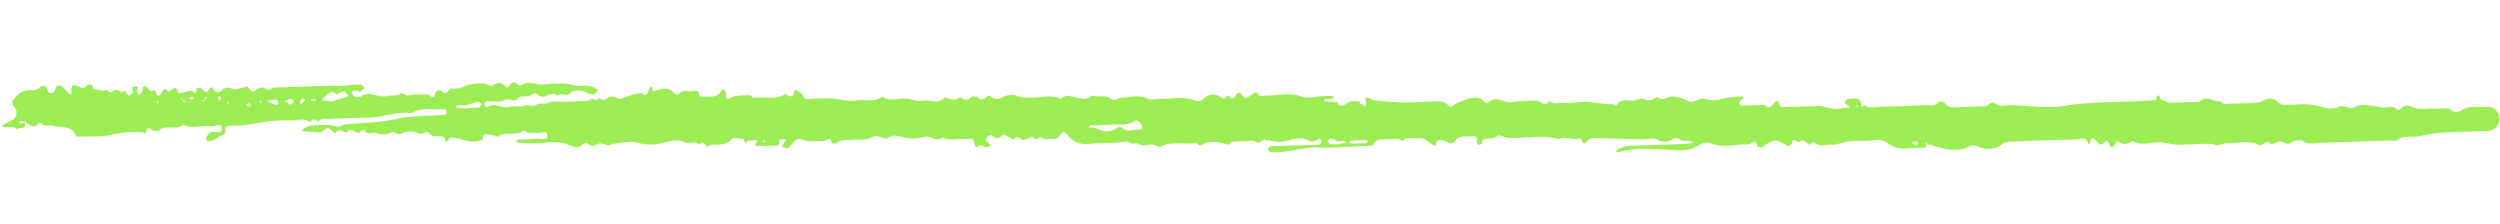 <svg xmlns="http://www.w3.org/2000/svg" xmlns:xlink="http://www.w3.org/1999/xlink" width="467.957" height="41.961" viewBox="0 0 467.957 41.961">
  <defs>
    <clipPath id="clip-path">
      <rect id="Rectangle_53573" data-name="Rectangle 53573" width="467.346" height="25.667" fill="#9ced54"/>
    </clipPath>
  </defs>
  <g id="Group_156776" data-name="Group 156776" transform="matrix(-0.999, 0.035, -0.035, -0.999, 467.957, 25.651)" clip-path="url(#clip-path)">
    <path id="Path_105144" data-name="Path 105144" d="M345.452,21.578V20.73a2.67,2.67,0,0,0-.536.036c-1.3.349-2.587.733-3.63-.686-.117-.16-.574-.262-.652-.167-.84,1.03-1.912.351-2.86.518-.483.085-1.059.151-.987-.778.007-.093-.383-.338-.574-.32-1.27.119-2.7-.551-3.7,1.023-.209.329-.793.13-.779-.554.021-1-.068-1.253-1.127-.77-1.013.463-2.287.216-3.446.282-.217-.188-.45-.559-.648-.537-1.948.212-3.969-.6-5.867.5-.151.088-.518-.406-.807-.449-.253-.037-.744.132-.774.292-.36,1.931-1.058.03-1.556.191-.184-.666-.511-1.136-1.208-1.133a34.022,34.022,0,0,1-4.566-.042c-1.454-.192-2.874-.737-4.364-.516-1.616.24-3.328-.577-4.863.544-1.539-1.122-3.261-.261-4.873-.561a16.825,16.825,0,0,0-1.825-.519,11.242,11.242,0,0,1-1.626.086c-1.045-.179-2.342-.7-3.339.425-.043.049-.168.042-.242.017a6.224,6.224,0,0,0-1.57-.523c-.423-.021-1.069.59-1.255.423-.72-.646-1.258-.7-1.978-.011-.223.214-.774.04-1.166-.024-.134-.022-.221-.293-.365-.375-.805-.46-1.51.854-2.01.445a1.89,1.89,0,0,0-2.085-.417,3.4,3.4,0,0,1-3.475.057,4.754,4.754,0,0,0-1.471-.141c-2.05-.256-4.167.553-6.167-.484-1.309,1.183-2.578.016-3.868-.058a1.947,1.947,0,0,0-1.664.325c-.271.243-.888.049-1.342-.01-.8-.1-1.8.027-2.346-.456-.9-.8-1.482.044-2.185.043-1.622,0-3.286.519-4.908-.392-.608-.342-1.491-.046-2.245-.1-2.133-.156-4.3.421-6.407-.519a1.737,1.737,0,0,0-1.656.193,2.451,2.451,0,0,1-3.447.143c-.8-.587-1.032.723-1.432.175-.633-.868-.923-.176-1.286.247-.34.4-.764.565-1.032.06-.635-1.2-1.344-.376-1.947-.088-.379.181-.709.669-1.044.149-.517-.8-1.087-.4-1.743-.428-2.13-.106-4.262.51-6.425-.4-1.185-.5-2.678-.089-4.033-.089-.593,0-1.186.016-1.777-.015-.1-.005-.2-.2-.287-.325a.575.575,0,0,1,.174-.187c.068-.038.162-.016.238-.041.489-.163,1.121.4,1.492-.364-.483-.066-.965-.15-1.45-.194-.336-.03-.677-.006-1.015-.006-.429-1.181-1.464-.687-1.836-.379-.743.612-1.457.261-2.168.344-.168.02-.358-.433-.573-.617a6.084,6.084,0,0,0-.737-.478,4.714,4.714,0,0,0-.166.949c0,.2.179.4.278.6a1.755,1.755,0,0,1-.683.079c-.374-.112-.712-.429-1.085-.479-1.7-.229-3.41-.471-5.121-.562-1.773-.094-3.554-.014-5.332-.023-1.217-.006-2.481.2-3.469-.913-.405-.455-.68-.113-1.06.143a5.951,5.951,0,0,1-1.743.759c-1.363.376-2.765.99-3.97-.489a.668.668,0,0,0-.713-.043c-1.491,1.371-2.917-.37-4.428-.081a26.436,26.436,0,0,1-4.561.068c-.808.011-1.561-1.379-2.413-.116-.683-.645-1.507-.434-2.288-.45a16.694,16.694,0,0,0-2.79.018c-2.264.335-4.422-.553-6.648-.6-.247-.006-.682-.38-.707-.339-.767,1.259-1.952,1.042-2.971.867-.848-.146-1.536.611-2.425.172a1.888,1.888,0,0,0-2.284.447c-.96-1.062-1.916-.1-2.882-.079a7.77,7.77,0,0,1-2.914-.959c-1.159-.493-2.253.625-3.24.269a5.082,5.082,0,0,0-3.292-.057,16.783,16.783,0,0,1-3.721.243c-.049,0-.106-.246-.16-.378.148-.057.34-.068.435-.181a6.154,6.154,0,0,0,.481-.762c-.2-.12-.389-.335-.588-.343-.93-.037-1.863.023-2.792-.03-.633-.036-1.341.319-1.888-.422-.088-.12-.606.012-.828.183-.586.45-1.148,1.84-1.622-.1-.031-.127-.43-.192-.661-.2-.676-.026-1.354-.009-2.031-.009-1.439,0-2.878-.022-4.317.006-1.4.028-2.665-.944-4.11-.591a8.406,8.406,0,0,1-1.519.029c-.144.008-.282.142-.423.218a3.556,3.556,0,0,1,.535.343,4.37,4.37,0,0,1,.433.531c-.21.2-.405.534-.634.566a6.471,6.471,0,0,1-1.771,0c-.231-.032-.466-.331-.632-.567-.2-.277.217-1.205-.345-.893-.546.3-.631-.1-.94-.168a10.114,10.114,0,0,0-2.024-.042c-2.878,0-5.756-.032-8.633.019-.871.016-1.825-.41-2.618.509-.155.18-.957.037-1.115-.219-.656-1.07-1.592-.864-2.493-.872-1.354-.012-2.709-.03-4.063.009-.634.018-1.327-.275-1.875.458a.874.874,0,0,1-.94.068c-.957-.945-2.075-.452-3.114-.523-3.313-.228-6.684-.895-9.934-.467-5.449.716-10.877.211-16.307.452-.479.021-1.086-.176-1,.77,0,.017-.4.153-.449.087-.175-.254-.218-.726-.423-.826a4.812,4.812,0,0,0-1.81-.57c-1.775-.073-3.554-.026-5.332-.026-1.3,1.429-2.6-.343-3.9,0-.54-.878-1.358-.538-2.075-.555q-2.157-.052-4.316,0a3.513,3.513,0,0,0-1.65.339A2.037,2.037,0,0,1,41.3,7.93a1.588,1.588,0,0,0-1.075-.47,22.572,22.572,0,0,0-3.045-.008,13.228,13.228,0,0,1-4.742-.912,5.1,5.1,0,0,0-1.875-.022c-.384.035-.766.364-1.13.328-.776-.078-1.759-.717-2.259-.384a3.531,3.531,0,0,1-2.4.376A16.666,16.666,0,0,1,21.937,6.3c-.946-.208-2.019.511-2.87-.5-.088-.1-.53-.029-.653.121a1.681,1.681,0,0,1-2.12.316c-1.541-.811-3.106-.31-4.644-.5-.955-.118-1.942.292-2.874-.508A1.734,1.734,0,0,0,7.057,5.22c-1.591,1.037-3.269.369-4.893.49A2.092,2.092,0,0,1,0,3.365a2.2,2.2,0,0,1,2.116-2.14c3.047-.023,6.1.049,9.141-.033A39.757,39.757,0,0,0,15.365.653c1.286-.171,2.628.368,3.875-.528.359-.258.993-.04,1.5-.04,4.232,0,8.465-.026,12.7.016,1.209.012,2.484-.381,3.611.53.166.134.509-.038.747.029.72.2,1.227-.431,1.83-.523.49-.075,1.038.472,1.561.473.6,0,1.524-.648,1.739-.4.731.838,1.15.175,1.7-.114a.591.591,0,0,1,.5,0c1.985,1.079,4.1.388,6.144.529.658.045,1.481-.543,1.967-.269a4.645,4.645,0,0,0,2.183.279c.756.074,1.522.016,2.284.016s1.524-.006,2.285,0c1.471.015,2.844.689,4.362.626,1.451-.06,3-.575,4.4.4a2.172,2.172,0,0,1,2.862.074,3.983,3.983,0,0,0,.532-.65c.408-.593.783-.658.978.008.231.79.514.921,1,.427.518-.529.847-.325,1.244.139.539.63,1.149,1.5,1.415-.223.007-.044.225-.047.345-.069.2,1.718,1.4.914,2.137.928,4.062.076,8.125.046,12.188.025A2.755,2.755,0,0,0,93.095,2a4.287,4.287,0,0,1,4.625-.352,2.057,2.057,0,0,0,1.709.1c2.627-1.313,5.042-.08,7.511.6a1.318,1.318,0,0,1,.487.167c.154.055.073-.054-.007-.164l-.227.252a2.377,2.377,0,0,0,.306.251c.019.011.1-.109-.073-.339-.1-.353.029-.7.169-.7,1.1-.045,2.2-.014,3.3-.028a4.976,4.976,0,0,1,3.695,1.043,3.212,3.212,0,0,0,2.272.7c1.683-.133,3.383.022,5.07-.064.866-.044,1.715-.423,2.583-.52a17.166,17.166,0,0,0,2.525-.068c.783-.213,1.4,1.43,2.164.148a8.086,8.086,0,0,0,.721.593,3.014,3.014,0,0,0,.817.415c.559-.947,1.123.323,1.617-.031.154-.11.1-.566.252-.7.211-.184.622-.39.792-.282,2.041,1.3,2.245,1.342,3.928.467.285-.148.521-.467.811-.533s.894.033.91.143c.277,1.838,1.115.359,1.7.426,2.295.262,4.63-.622,6.923.465a2.768,2.768,0,0,0,2.379-.3,6.413,6.413,0,0,1,3.772-.79c2.543.284,5.1.49,7.653.556a22.266,22.266,0,0,0,3.6-.518c.138-.02.294.107.441.165-.141.13-.265.312-.427.38a6.269,6.269,0,0,1-1.564.552,18.556,18.556,0,0,1-2.281.024c-3.044,0-6.089-.008-9.133.01a6.64,6.64,0,0,0-1.183.22,9.827,9.827,0,0,0,1.049.328c.547.109,1.136-.194,1.638.434.178.222.849.208,1.143.015a2.575,2.575,0,0,1,2.976.008c.754.407,1.819.069,2.743.122,2.975.172,5.948.39,8.924.538a1.766,1.766,0,0,0,1.347-.393c.653-.805.909-.69,1.137.288.024.1.459.156.687.115,1.216-.221,2.427.638,3.64.012,3.1,1.036,6.288.359,9.429.586.7.05,1.659.759,2.015.457.729-.618,1.42-.432,2.133-.458.532-.02.751-.189.745-.8,0-.115.38-.344.562-.318.159.022.429.361.4.505-.211,1.169.377,1.253,1.165,1.163,1.035-.118,2.184.381,3-.874a1.062,1.062,0,0,1,1.115-.219,2.4,2.4,0,0,0,1.6.553c.8.115.716-.515.885-.983a.476.476,0,0,1,.341.058c1.884,1.442,1.887,1.521,3.218,1.434.871-.056,1.862.5,2.61-.463.756.778,1.689.465,2.552.475,1.049.012,2.16.315,2.986-.9.2-.3.928-.2,1.414-.205,2.96-.016,5.929-.17,8.877.041,2.6.186,5.091-.675,7.657-.616a8.761,8.761,0,0,1,1.265.024.68.68,0,0,1,.434.481.736.736,0,0,1-.321.6,3.576,3.576,0,0,1-1.008.028h-7.1a4.259,4.259,0,0,0-1.259.037c-.2.062-.3.508-.439.78.209.1.5.364.614.289a1.661,1.661,0,0,1,2.195-.111,4.474,4.474,0,0,0,2.974.1c2.169-.4,2.158-.47,4.152.027.161.04.405-.076.5.018.692.721,1.108-.937,1.963-.194.48.418,1.446.158,2.194.177s1.524.033,2.282-.021c.144-.01.27-.351.4-.54,1.8.418,3.6,1.208,5.436.042.194-.123.7.525,1.035.493,2.136-.206,4.314.547,6.434-.411.389-.176,1,.372,1.522.421.84.079,1.932-.337,2.472.115.621.52,1.158-.117,1.777.377.558.446,1.63.094,2.476.094h2.284a25.346,25.346,0,0,0,2.536-.015,4.393,4.393,0,0,1,4.39,1.858c.392.553.844.65,1.214.03a1.552,1.552,0,0,1,1.76-.738c.631.089,1.276-.222,1.917.37.2.188,1.017-.808,1.564.113.047.08.543-.183.835-.266a6.481,6.481,0,0,1,.933-.217c.561-.072.987,1.219,1.718.195.08-.113.932.339,1.339.664a.677.677,0,0,0,1.068-.034.983.983,0,0,1,1.547.077c.566.6.9.04,1.217-.36.48-.61-.3-.64-.415-.988-.053-.16-.228-.271-.347-.4a4.626,4.626,0,0,1,.648-.281c.617-.165,1.241.935,1.861-.006.15.126.389.221.435.383.356,1.257.344,1.294.709,1.307.676.024,1.355-.029,2.029.015,1.108.073,2.269-.312,3.3.449,1.169-1.032,2.207.555,3.443.179a7.046,7.046,0,0,1,3.524-.014c1.176.271,2.25.88,3.414-.027.175-.136.6.136.909.2.55.118,1.267.522,1.623.279,1.263-.862,2.591-.365,3.879-.506,1.042-.114,2.138.277,3.107-.543.186-.157.9.023.907.1.157,1.59.98.288,1.448.4.36.088,2.917.02,3.1.089,1.881.7,1.874.694,3.3-.939a.82.82,0,0,1,.658-.23,3.165,3.165,0,0,1,.817.367c-.166.247-.319.506-.5.738a3.568,3.568,0,0,1-.419.394,1.75,1.75,0,0,0,.443.167,1.587,1.587,0,0,0,.746-.031c.432-.187,0-1.154.818-1.107,1.259.073,2.526,0,3.784.089.585.042-1.041,1.215.361,1.061.562-.062,1.2.192,1.583-.523.119.29.217.814.362.831.789.092,1.933.431,2.316-.007.861-.985,1.785-.816,2.761-.881.553-.037,1.2.287,1.61-.438a4.837,4.837,0,0,0,.362.443c.208.2.433.382.651.571.452-.69.891-.1,1.358-.024.579.1,1.273-.192,1.756.064,1.43.757,2.709.372,4.183.086a9.425,9.425,0,0,1,4.919.212c1.333.458,2.919.02,4.391-.055.305-.015.614-.293.9-.261.68.075,1.5.6,1.99.331.809-.454,1.327-.479,1.965.192a.676.676,0,0,0,.726,0c1.242-1.414,2.551-.124,3.629.15a10.852,10.852,0,0,0,4.024.2,26.4,26.4,0,0,1,4.758.25c.085.006.156.226.234.346-.144.068-.287.194-.431.2-1.184.016-2.373-.061-3.55.036-.681.056-1.931-.479-1.94.407-.012,1.3,1.258.534,1.958.674.785.157,1.672-.237,2.323.588,1.466-1.119,3.239-.106,4.755-.858.032-.016,0-.178,0-.273a8.808,8.808,0,0,0,1.821.531c.459.037,1.279.475,1.265-.739,0-.115.515-.285.806-.349,1.586-.35,3.048.46,4.563.725.4.069.59.257.92-.111.222-.247.646-1.286.819.092.022.175.491.384.761.4.825.045,1.687-.138,2.246.828.055.1.347.058.521.027.392-.071.867-.386,1.151-.234a3.748,3.748,0,0,0,3.675.021c.377-.182,1.1.605,1.526.452a3.2,3.2,0,0,1,2.938-.048c.566.3,1.6-.558,2.147.638.027.059.444-.061.656-.16.144-.068.237-.34.37-.357.806-.1,1.555,1.376,2.412.1.7.268,1.42.975,2.091-.065.678.35.984,1.7,2.2.6.559-.507,1.8-.112,2.726-.076a11.561,11.561,0,0,1,1.433.23,5.1,5.1,0,0,1-1.625.85,25.5,25.5,0,0,1-3.8.021c-.509-.024-1.01-.373-1.516-.38-.452-.006-.9.352-1.362.384-3.141.218-6.339.055-9.411.677-3,.608-5.962.285-8.936.469-.167.01-.362-.048-.495.031a.556.556,0,0,0-.232.432c.039.235.209.65.29.64,1.97-.24,4,.583,5.933-.395a1.665,1.665,0,0,1,.96-.129c2.505.381,4.914-.648,7.4-.591,2.535.059,5.072.031,7.608,0,.632-.008,1.366.32,1.849-.473.545.48,1.085.83,1.584-.066,1.175,1.1,2.563.359,3.844.537a17.124,17.124,0,0,0,1.774.017c3.241.109,6.425-.957,9.683-.593a1.088,1.088,0,0,0,.681-.459c-.407-1.315.77-1.221,1.243-1.638a4.785,4.785,0,0,1,1.756-.693c.131-.042.4.028.436.129.091.224.191.617.091.734-.324.38-.559.867-1.2.862-.585,0-1.669-.452-1.7.406-.062,1.492,1.147.518,1.743.64,1.781.364,3.656-.441,5.416.465,1.391-.956,3.035.068,4.444-.713.034-.019,0-.179,0-.273.481.064,1.063-.039,1.421.229.653.489.949.666,1.148-.413.126-.688.418.042.627.045a21.747,21.747,0,0,0,5.612-.207c2.084-.5,4.326-.186,6.5-.208a.506.506,0,0,1,.4.244c.869,2.142,2.825,1.4,4.272,1.984.658.265,1.5-.317,2.094.519.074.1.528.053.648-.09.8-.959,1.468-.167,2.477.486a1.45,1.45,0,0,0,1.177,0c-.173-.11-.349-.318-.517-.308a4.758,4.758,0,0,0-.966.248c.191.12.382.24.306.058-.293-1.868,1.1-.658,1.489-1.439.636.936,1.549.4,2.333.555a1.515,1.515,0,0,1,.416.243,1.613,1.613,0,0,1-.335.309,11.671,11.671,0,0,0-1.512.7,1.569,1.569,0,0,0-.5,2.515,1.067,1.067,0,0,1-.164,1.6,3.743,3.743,0,0,1-3.034,1.418,1.912,1.912,0,0,0-1.866.5c-.156.18-1.084.479-1.263-.695-.108-.708-1.186-.646-1.377-.11-.5,1.393-1.053,1.112-1.786.369a8.7,8.7,0,0,1-.716-.8c-.52-.676-.672-.27-.614.3.1.992-.446,1.223-1.04.949-.684-.316-1.182-.825-1.922-.011-.229.252-1.254.37-1.118-.8a2.469,2.469,0,0,1-.537.031c-.578-.09-1.253-.465-1.7-.249-.618.3-.785-1.061-1.467-.243-.5.6-1.134-.055-1.716-.243-.19-.062-.553.761-.7-.189-.032-.21-.439-.348-.673-.519-.185.383-.986.386-.562,1.161a.747.747,0,0,1-.076.512,7.637,7.637,0,0,1-.993-.03c.042-.2.073-.4.133-.6.025-.08.173-.168.16-.2-.12-.289-.262-.566-.4-.847a2.687,2.687,0,0,0-.591.629c-.143.3-.118.7-.259,1.005-.035.076-.525.04-.642-.107-.675-.846-.657-.857-1.093-.744a4.621,4.621,0,0,1-.516.089c-.289-1.914-1-.776-1.4-.165-.565.858-.763-.318-1.173-.146-.627.262-1.441,1.367-1.7-.411,0-.014-.542.07-.831.1-.627.075-1.461.465-1.84.158-.848-.686-.626,0-.8.457-.052.139-.655.225-.809.079-.55-.522-.985-1.292-1.644-.132-.31.546-.539.036-.7-.184-.521-.707-.92-.8-1.638-.136a1.593,1.593,0,0,1-1.853.154c-.631-.338-1.592.078-2.4.179-.125.016-.286.233-.352.194-.522-.309-.752-1.54-1.568-.832-.642.557-1.617.589-1.84.31-.707-.884-1.133.11-1.673.1-3.806-.07-7.614.013-11.419-.078a8.623,8.623,0,0,0-2.38,0,8.088,8.088,0,0,1-2.528.015c-.217-.018-.411-.38-.616-.584a9.818,9.818,0,0,1,.891-.858,1.1,1.1,0,0,0,1.586.115.478.478,0,0,0-.058-.191,1.256,1.256,0,0,0-1.738-.67c-1.7,1.133-3.284-.555-4.94-.072-.706.206-1.657-.162-2.182.24-.78.6-1.042-.546-1.725-.273a5.835,5.835,0,0,1-2.265.053c-.723-.023-1.506.222-2.088-.547-.061-.081-.449-.012-.457.036-.179,1.027-.849,1.571-1.536.952-.97-.873-1.145.549-1.8.5a4.448,4.448,0,0,0-2.185.233,7.689,7.689,0,0,1-3.865.5c-.528-.024-1.224-.683-1.534-.477-1.018.678-1.8.709-2.559-.356-.057-.08-.417-.031-.51.085-.553.689-1.071,1.209-1.813.229-.105-.139-.541-.124-.732,0-1.315.839-2.6-.142-3.9-.04a27.9,27.9,0,0,1-4.058,0c-.868-.059-1.718-.478-2.583-.51a8.442,8.442,0,0,1-2.546-.241c-.357-.181-.7-.4-1.048-.6.213-.266.4-.718.645-.758a2.115,2.115,0,0,1,1.334.213,3.913,3.913,0,0,0,1.979.58c.375-.13.915-.106,1.107-.385.706-1.026,1.757.276,2.443-.542.79.8,1.566.221,2.377.03a1.171,1.171,0,0,1,1.392.353.86.86,0,0,0,.906.153c.856-.852,2.223-.031,2.759-.683.9-1.09,1.67.278,2.573-.295.768-.486,1.974-.116,2.986-.124.169,0,.409.077.492-.017a.992.992,0,0,0,.275-.669c-.026-.173-.412-.465-.47-.421-1.4,1.031-2.75-.485-4.173-.071-.871.253-1.924-.2-2.76.117-.8.3-1.605-.39-2.1-.008-.82.634-1.648.019-2.485.422-.783.378-1.83.081-2.76.081-1.015,0-2.035-.064-3.044.022-.711.06-1.448-.311-2.172.346-.24.218-1.042-.843-1.538.131-.548-.551-.965-.649-1.64,0a1.755,1.755,0,0,1-1.867-.258c-.358-.258-1.132.192-1.717.331a18.037,18.037,0,0,1-2.33.532c-.406.04-.95-.5-1.233-.34-.355.2-.49.861-.756,1.295-.074.121-.279.142-.423.208m83.823.818v-.252a1.34,1.34,0,0,0-.385.171c-.032.027.053.224.084.342.1-.087.2-.174.6-1.033l-.3.267.227.252a2.584,2.584,0,0,0,.226-.34c.01-.021-.1-.113-.452.593m3.838-.252h.227a1.7,1.7,0,0,0-.154-.429c-.024-.035-.2.059-.308.094.078.112.156.223.928.664l-.24-.329-.227.252a2.346,2.346,0,0,0,.306.251c.019.011.1-.109-.532-.5M260.12,11.4a24.632,24.632,0,0,0,2.486-.021c.5-.054,1.12.415,1.488-.346a4.569,4.569,0,0,1-1.437-.222c-1.322-.67-2.585-.976-3.912,0a.931.931,0,0,1-.958-.056c-1.051-1.015-2.267-.239-3.381-.468-.114-.023-.374.172-.375.27a1.454,1.454,0,0,0,.17.754c.3.472.755.948,1.256.632,1.571-.991,3.254-.317,4.664-.541m145.758,9.615-.044-.164c-1.007.243-2.015.481-3.02.735a1.94,1.94,0,0,0-.419.227c.148.2.29.4.445.594.338.419.651.389,1.053.038.2-.176.678-.292.828-.157,1.141,1.032,1.645-.472,2.451-.722.077-.024.123-.247.144-.385.007-.043-.114-.157-.179-.159-.419-.015-.84-.008-1.26-.008m-25.6-2.347-.008.085a22.207,22.207,0,0,0-2.257.03c-.2.021-.374.412-.56.633.244.156.509.472.729.438a17.791,17.791,0,0,0,2.053-.537c.73-.205,1.578.482,2.221-.367l-2.178-.282M217.195,6.307l-1.187.172c.427.78,1.117.2,1.652.4.363.136.684.46,1.047.521.229.039.5-.253.757-.4-.173-.233-.315-.61-.527-.669a8.171,8.171,0,0,0-1.743-.031m-3.447,0c-.5,0-1.005-.02-1.506.013-.137.009-.265.176-.4.27.132.094.263.267.4.27q1.38.036,2.762,0c.134,0,.265-.176.4-.27-.132-.094-.26-.258-.4-.27-.416-.036-.836-.013-1.255-.013m199.289,15.27a2.388,2.388,0,0,0,.479,0c.321-.111.639-.235.958-.355a2.472,2.472,0,0,1-.828-.39c-.28-.293-.456-.438-.713-.013a2.794,2.794,0,0,1-.343.389l.446.372m3.24,0a3.176,3.176,0,0,0,.673-.008,4.863,4.863,0,0,0,.64-.274c-.213-.094-.426-.188-.638-.283-.354-.159-.7-.338-1.065-.463-.083-.028-.316.143-.311.206.019.251.039.587.185.72s.456.094.517.1M109.369,3.024l.785-.3a2.358,2.358,0,0,0-.677-.36,1.775,1.775,0,0,0-.672.165l.564.49M411.022,21.69a4.032,4.032,0,0,0,.456-.676c.045-.1-.089-.3-.142-.461l-.853.747.54.39m9.884-.562.667-.309c-.145-.124-.277-.3-.441-.353-.116-.034-.275.11-.414.174l.188.489m-11.464,0a3.462,3.462,0,0,0-.724-.1c-.07,0-.129.23-.192.354a3.372,3.372,0,0,0,.665.174c.06,0,.135-.223.251-.431m17.4,1.282-.278-.743a1.682,1.682,0,0,0-.317.491c-.031.129.1.306.156.461l.439-.209m5.038-.312-.571.328c.128.094.266.278.384.263a2.406,2.406,0,0,0,.633-.263l-.445-.328m6.107-.319.181.364c.056-.063.168-.139.159-.186a1.876,1.876,0,0,0-.159-.379l-.181.2m-13.209-.566.181.364c.056-.063.168-.139.159-.186a1.856,1.856,0,0,0-.159-.38l-.181.2m-6.1,0,.181.364c.057-.063.168-.139.159-.186a1.858,1.858,0,0,0-.159-.38l-.181.2M324.95,10.75l.181-.2a1.514,1.514,0,0,0-.341-.177c-.042-.01-.11.114-.167.177l.327.2m-204.622-.685-.181-.364c-.056.063-.168.139-.159.186a1.865,1.865,0,0,0,.159.38l.181-.2" transform="translate(0 0)" fill="#9ced54"/>
  </g>
</svg>
